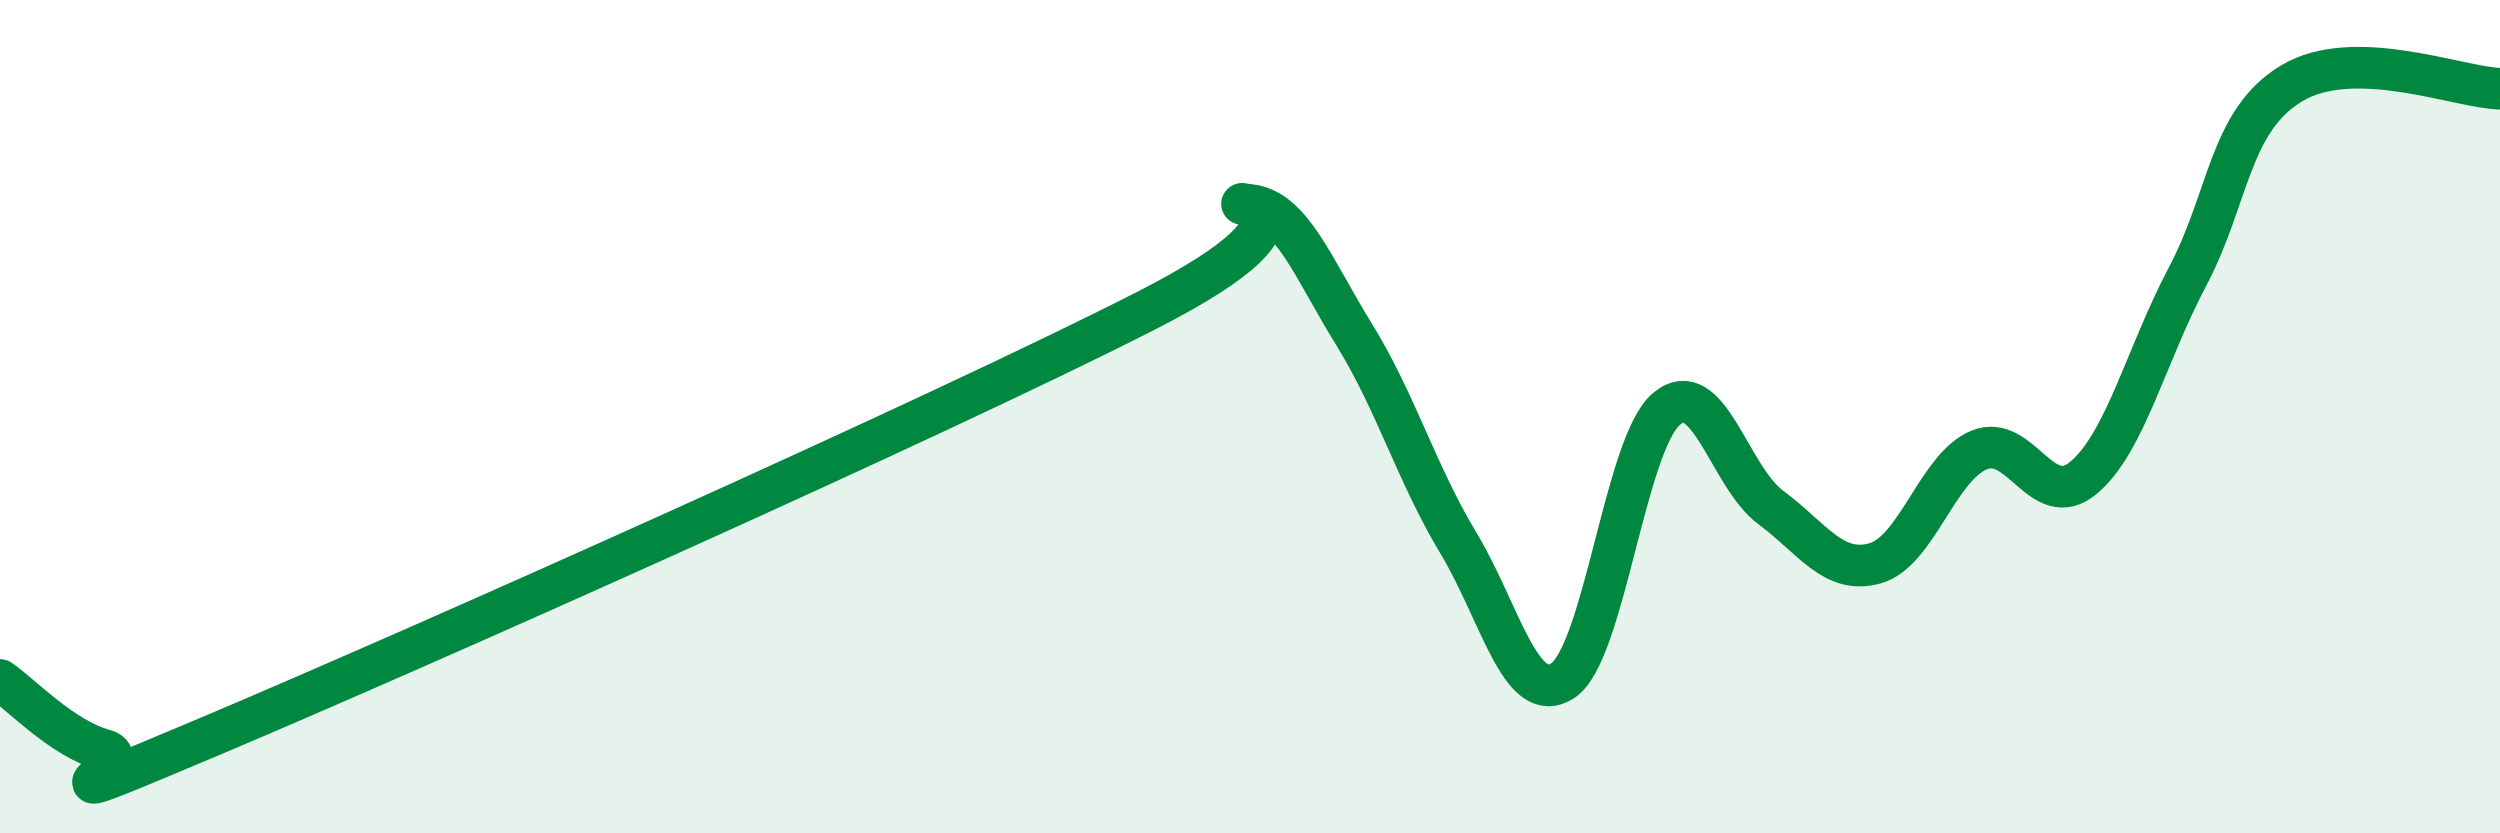 
    <svg width="60" height="20" viewBox="0 0 60 20" xmlns="http://www.w3.org/2000/svg">
      <path
        d="M 0,16.32 C 0.5,16.66 1.5,17.73 2.5,18 C 3.5,18.27 0,19.8 5,17.69 C 10,15.58 22.5,10.01 27.5,7.46 C 32.5,4.91 29,4.81 30,4.92 C 31,5.03 31.5,6.41 32.5,8.03 C 33.5,9.65 34,11.37 35,13.03 C 36,14.69 36.5,16.98 37.5,16.34 C 38.5,15.7 39,10.64 40,9.81 C 41,8.98 41.5,11.44 42.5,12.18 C 43.5,12.92 44,13.8 45,13.52 C 46,13.24 46.5,11.21 47.5,10.8 C 48.5,10.39 49,12.3 50,11.47 C 51,10.64 51.5,8.53 52.5,6.64 C 53.5,4.75 53.5,2.9 55,2 C 56.5,1.1 59,2.1 60,2.13L60 20L0 20Z"
        fill="#008740"
        opacity="0.1"
        stroke-linecap="round"
        stroke-linejoin="round"
      />
      <path
        d="M 0,16.32 C 0.5,16.66 1.5,17.73 2.5,18 C 3.5,18.27 0,19.8 5,17.69 C 10,15.58 22.5,10.01 27.5,7.46 C 32.5,4.91 29,4.81 30,4.92 C 31,5.03 31.5,6.41 32.5,8.03 C 33.5,9.65 34,11.37 35,13.03 C 36,14.69 36.5,16.98 37.5,16.34 C 38.5,15.7 39,10.64 40,9.81 C 41,8.98 41.5,11.44 42.5,12.18 C 43.5,12.92 44,13.8 45,13.52 C 46,13.24 46.5,11.21 47.5,10.8 C 48.5,10.39 49,12.3 50,11.47 C 51,10.64 51.5,8.53 52.5,6.64 C 53.5,4.75 53.5,2.9 55,2 C 56.5,1.1 59,2.1 60,2.13"
        stroke="#008740"
        stroke-width="1"
        fill="none"
        stroke-linecap="round"
        stroke-linejoin="round"
      />
    </svg>
  
